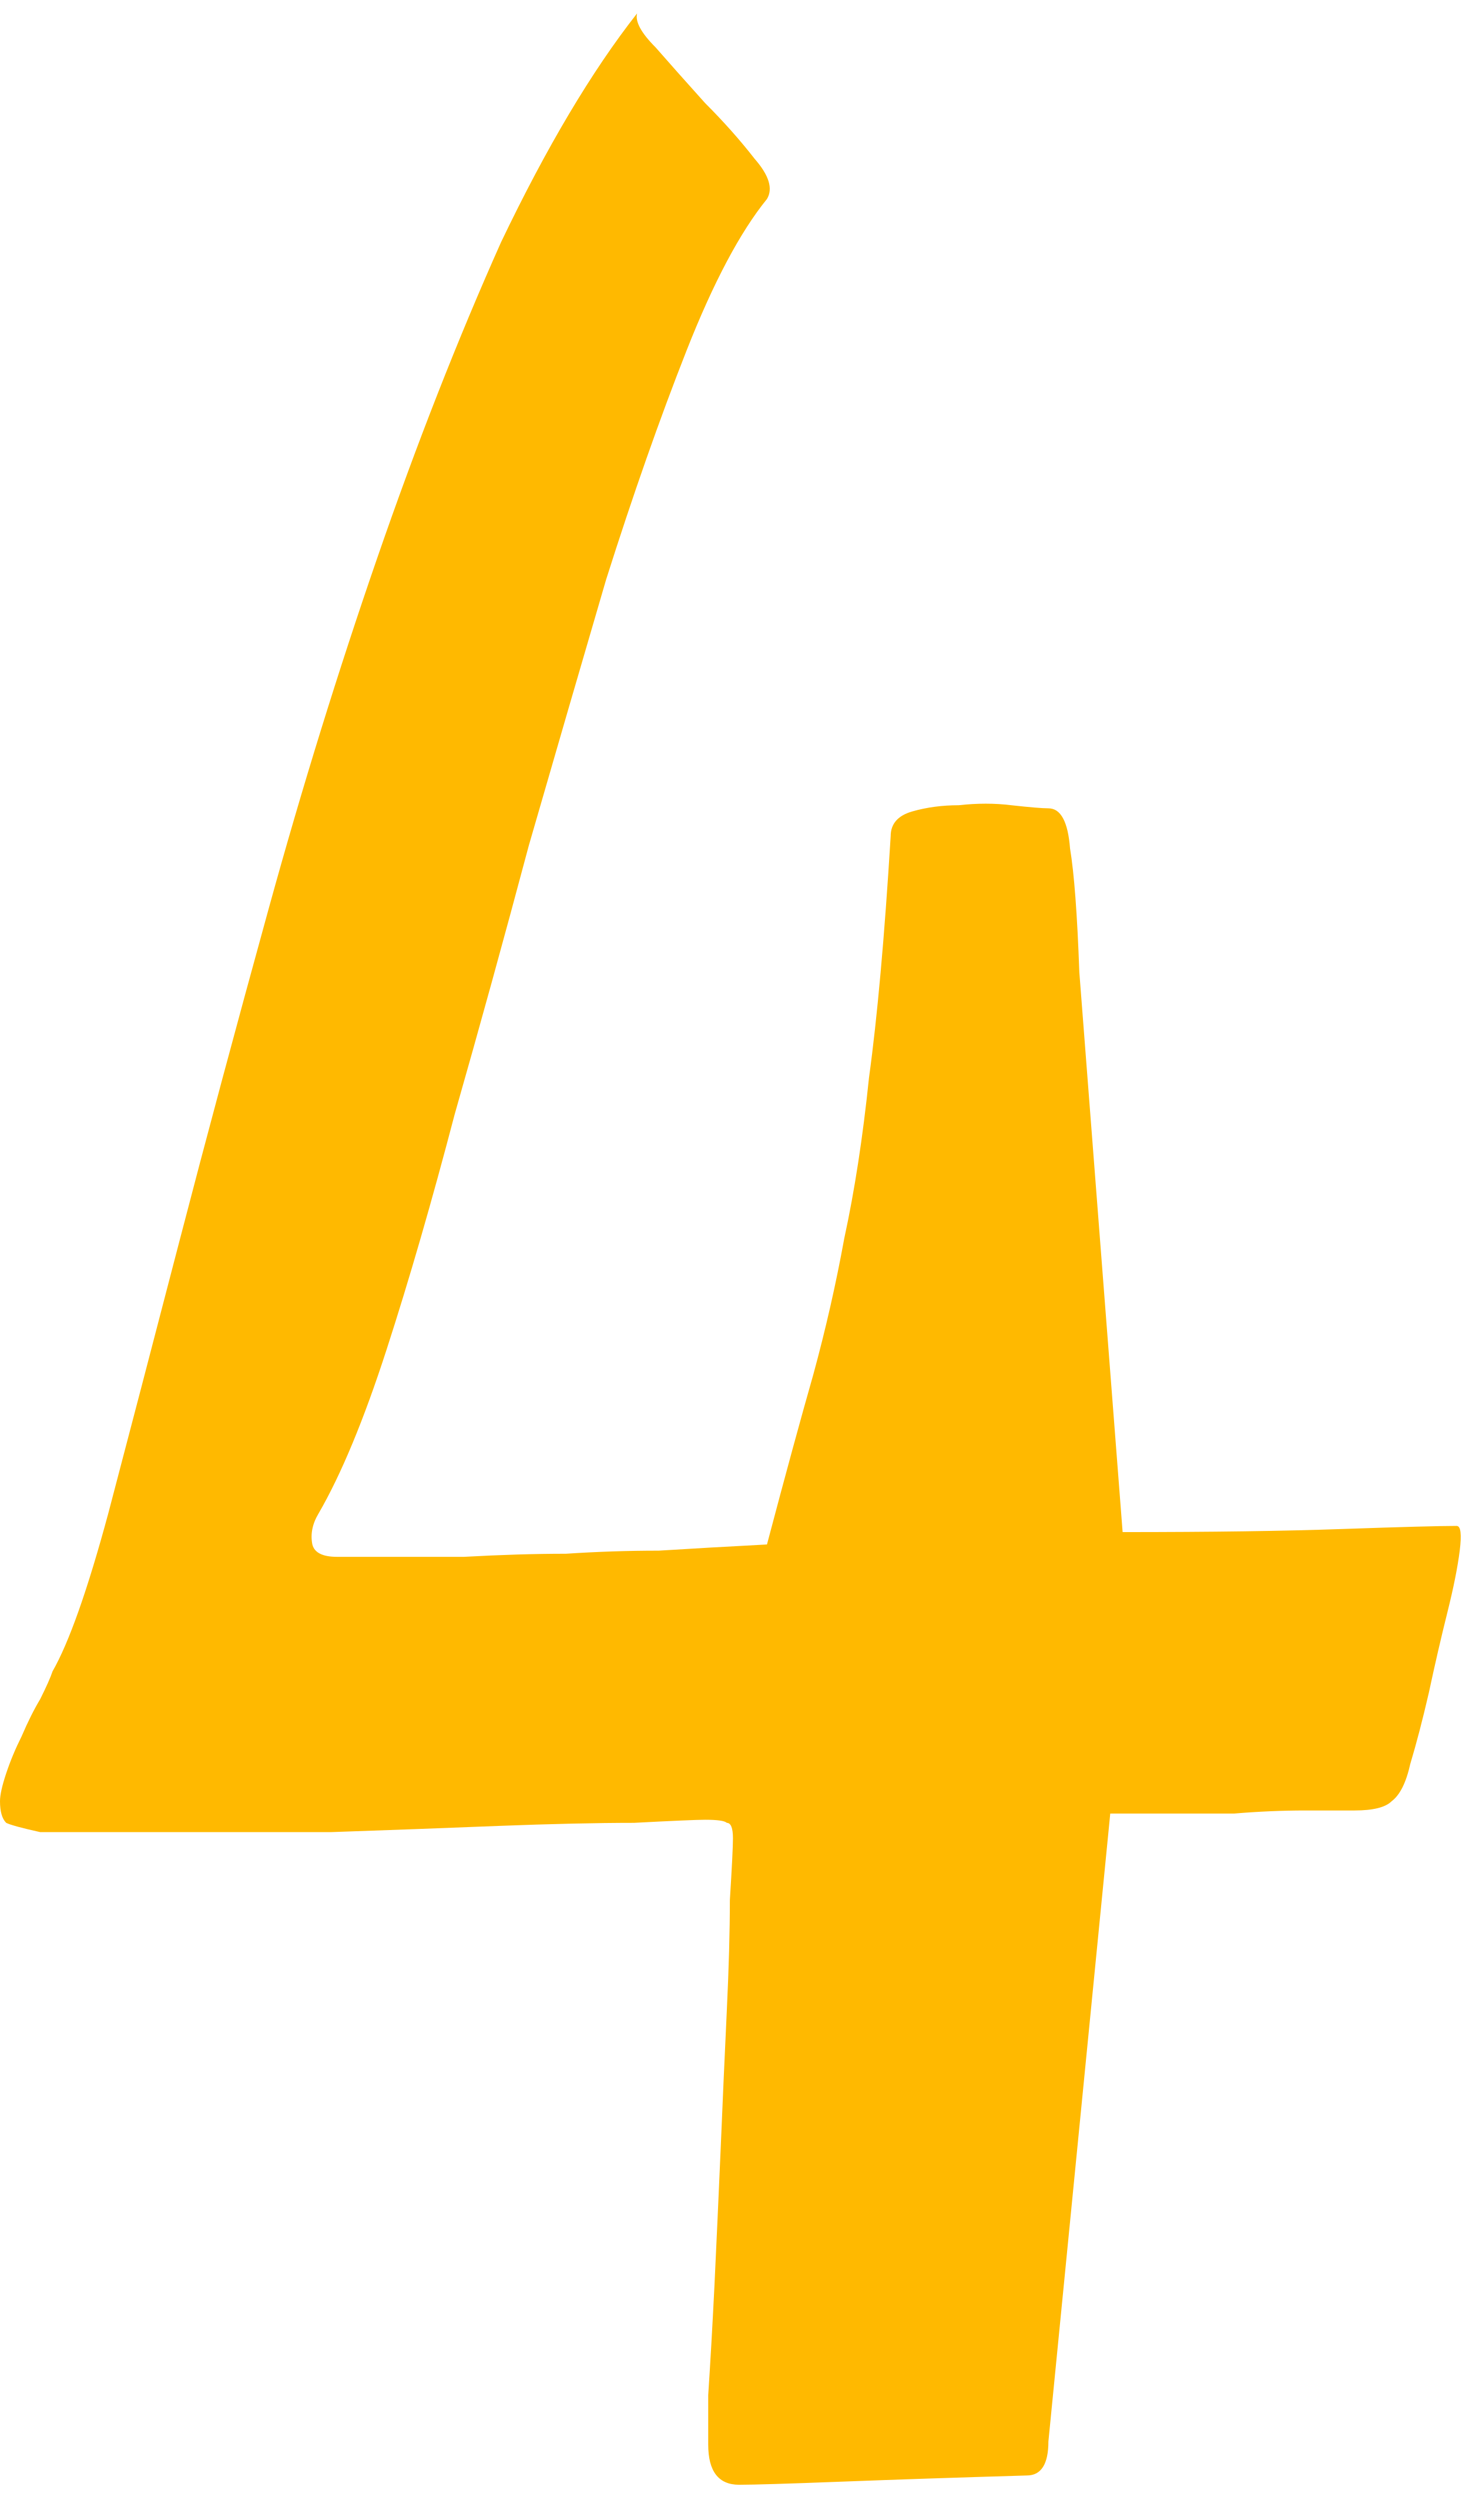 <?xml version="1.0" encoding="UTF-8"?> <svg xmlns="http://www.w3.org/2000/svg" width="57" height="97" viewBox="0 0 57 97" fill="none"><path d="M19.44 9.4C21.2 5.72 22.96 2.76 24.72 0.52C24.64 0.84 24.88 1.28 25.44 1.84C26 2.48 26.64 3.2 27.36 4C28.08 4.72 28.72 5.44 29.28 6.16C29.84 6.8 30 7.32 29.76 7.72C28.72 9 27.68 10.96 26.64 13.6C25.6 16.24 24.56 19.2 23.52 22.48C22.56 25.76 21.56 29.2 20.52 32.8C19.56 36.4 18.6 39.88 17.64 43.24C16.76 46.6 15.88 49.64 15 52.36C14.12 55.08 13.24 57.2 12.36 58.72C12.12 59.12 12.04 59.52 12.12 59.92C12.2 60.24 12.52 60.4 13.08 60.4C15 60.4 16.64 60.4 18 60.4C19.44 60.32 20.76 60.28 21.96 60.28C23.16 60.2 24.36 60.16 25.56 60.16C26.84 60.08 28.24 60 29.76 59.92C30.48 57.2 31.08 55 31.56 53.32C32.04 51.56 32.44 49.8 32.76 48.04C33.16 46.2 33.48 44.12 33.72 41.8C34.04 39.48 34.32 36.36 34.56 32.44C34.56 31.96 34.84 31.64 35.4 31.48C35.96 31.32 36.56 31.24 37.2 31.24C37.92 31.16 38.6 31.16 39.24 31.24C39.96 31.32 40.44 31.36 40.68 31.36C41.16 31.36 41.44 31.88 41.52 32.92C41.68 33.88 41.8 35.48 41.88 37.72L43.56 59.44C47 59.44 49.84 59.4 52.08 59.32C54.4 59.24 55.88 59.2 56.52 59.2C56.68 59.2 56.72 59.52 56.64 60.16C56.56 60.8 56.4 61.6 56.16 62.56C55.92 63.52 55.68 64.56 55.44 65.68C55.2 66.72 54.96 67.64 54.72 68.44C54.56 69.16 54.32 69.64 54 69.88C53.76 70.12 53.28 70.24 52.56 70.24H50.64C49.76 70.24 48.84 70.28 47.88 70.36C46.92 70.36 46 70.36 45.12 70.36H43.08L40.68 94.72C40.68 95.6 40.4 96.04 39.84 96.04C37.12 96.12 34.72 96.2 32.64 96.28C30.56 96.36 29.24 96.4 28.68 96.4C27.88 96.4 27.48 95.88 27.48 94.84C27.48 94.68 27.48 94.04 27.48 92.92C27.56 91.72 27.64 90.32 27.72 88.72C27.8 87.04 27.88 85.28 27.96 83.44C28.04 81.52 28.12 79.72 28.2 78.04C28.28 76.36 28.32 74.92 28.32 73.72C28.4 72.44 28.44 71.64 28.44 71.32C28.44 70.92 28.36 70.72 28.2 70.72C28.12 70.64 27.84 70.6 27.36 70.6C27.04 70.6 26.12 70.64 24.6 70.72C23.16 70.72 21.4 70.76 19.32 70.84C17.32 70.92 15.16 71 12.84 71.08C10.52 71.08 8.36 71.08 6.36 71.08H1.56C0.84 70.92 0.4 70.8 0.24 70.72C0.08 70.56 0 70.28 0 69.88C0 69.64 0.08 69.28 0.24 68.8C0.4 68.32 0.6 67.84 0.84 67.36C1.08 66.8 1.32 66.32 1.56 65.92C1.8 65.44 1.96 65.08 2.04 64.84C2.68 63.72 3.4 61.68 4.2 58.72C5 55.68 5.92 52.16 6.96 48.16C8 44.16 9.16 39.84 10.44 35.2C11.72 30.56 13.12 26.04 14.64 21.64C16.16 17.24 17.76 13.16 19.44 9.4Z" fill="#FFB900"></path></svg> 